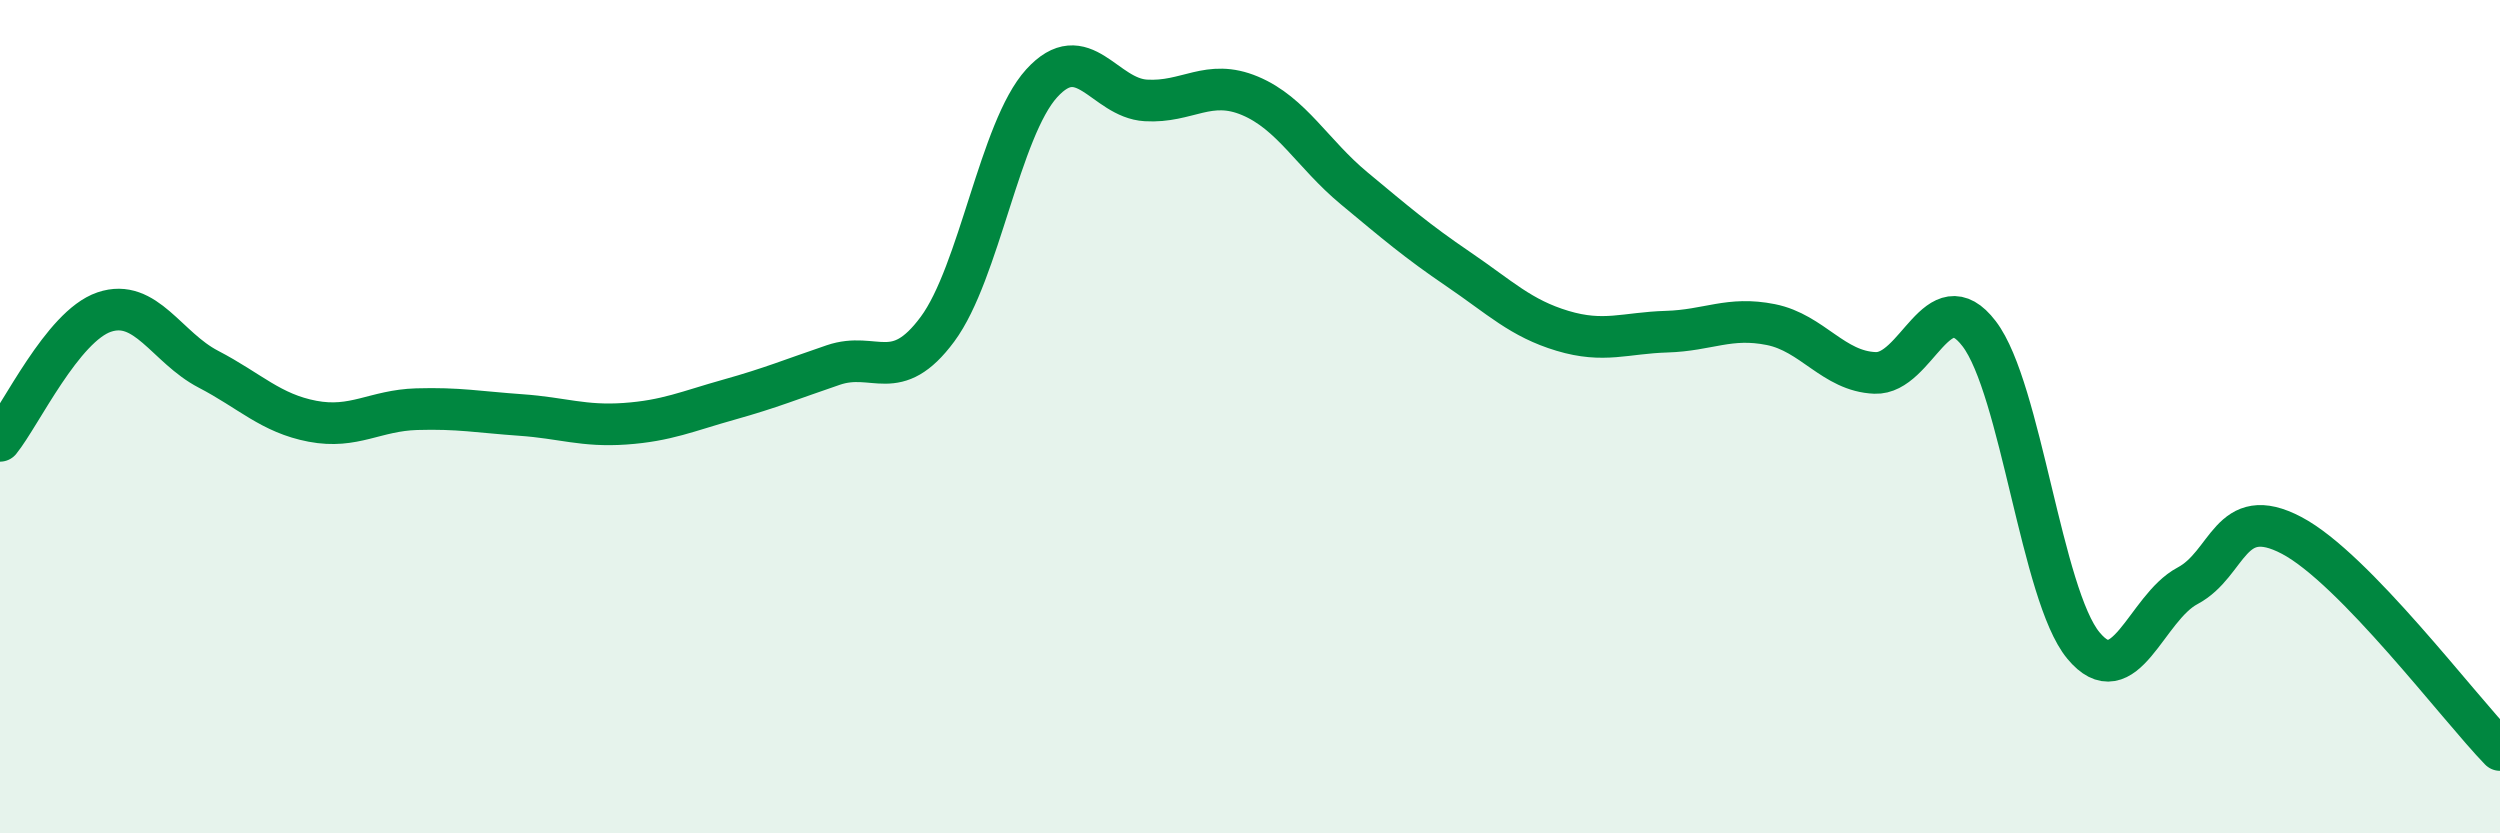 
    <svg width="60" height="20" viewBox="0 0 60 20" xmlns="http://www.w3.org/2000/svg">
      <path
        d="M 0,10.58 C 0.5,9.96 1.5,7.83 2.5,7.49 C 3.5,7.15 4,8.34 5,8.86 C 6,9.38 6.5,9.92 7.5,10.11 C 8.5,10.3 9,9.85 10,9.82 C 11,9.79 11.5,9.89 12.5,9.96 C 13.5,10.03 14,10.24 15,10.17 C 16,10.1 16.5,9.87 17.5,9.59 C 18.5,9.31 19,9.1 20,8.76 C 21,8.42 21.5,9.25 22.5,7.9 C 23.5,6.55 24,3.1 25,2 C 26,0.9 26.5,2.35 27.5,2.41 C 28.5,2.47 29,1.88 30,2.3 C 31,2.72 31.5,3.69 32.5,4.52 C 33.5,5.35 34,5.78 35,6.46 C 36,7.14 36.5,7.64 37.5,7.94 C 38.5,8.24 39,7.99 40,7.96 C 41,7.93 41.5,7.59 42.5,7.79 C 43.5,7.99 44,8.91 45,8.95 C 46,8.99 46.5,6.7 47.5,8.01 C 48.5,9.32 49,14.28 50,15.49 C 51,16.7 51.5,14.59 52.5,14.06 C 53.5,13.53 53.5,12.06 55,12.85 C 56.5,13.64 59,16.97 60,18L60 20L0 20Z"
        fill="#008740"
        opacity="0.1"
        stroke-linecap="round"
        stroke-linejoin="round"
      />
      <path
        d="M 0,10.58 C 0.5,9.96 1.5,7.83 2.5,7.49 C 3.5,7.15 4,8.34 5,8.86 C 6,9.38 6.5,9.92 7.5,10.11 C 8.5,10.3 9,9.85 10,9.82 C 11,9.79 11.5,9.89 12.5,9.96 C 13.5,10.03 14,10.24 15,10.17 C 16,10.1 16.5,9.87 17.5,9.59 C 18.5,9.31 19,9.1 20,8.76 C 21,8.42 21.5,9.25 22.5,7.9 C 23.5,6.55 24,3.1 25,2 C 26,0.9 26.5,2.35 27.5,2.41 C 28.5,2.47 29,1.88 30,2.3 C 31,2.72 31.5,3.69 32.5,4.52 C 33.5,5.35 34,5.78 35,6.46 C 36,7.14 36.5,7.64 37.5,7.94 C 38.5,8.24 39,7.99 40,7.96 C 41,7.93 41.5,7.59 42.5,7.79 C 43.5,7.99 44,8.91 45,8.95 C 46,8.99 46.5,6.7 47.5,8.01 C 48.5,9.32 49,14.28 50,15.49 C 51,16.7 51.5,14.59 52.5,14.06 C 53.5,13.53 53.5,12.06 55,12.85 C 56.5,13.64 59,16.97 60,18"
        stroke="#008740"
        stroke-width="1"
        fill="none"
        stroke-linecap="round"
        stroke-linejoin="round"
      />
    </svg>
  